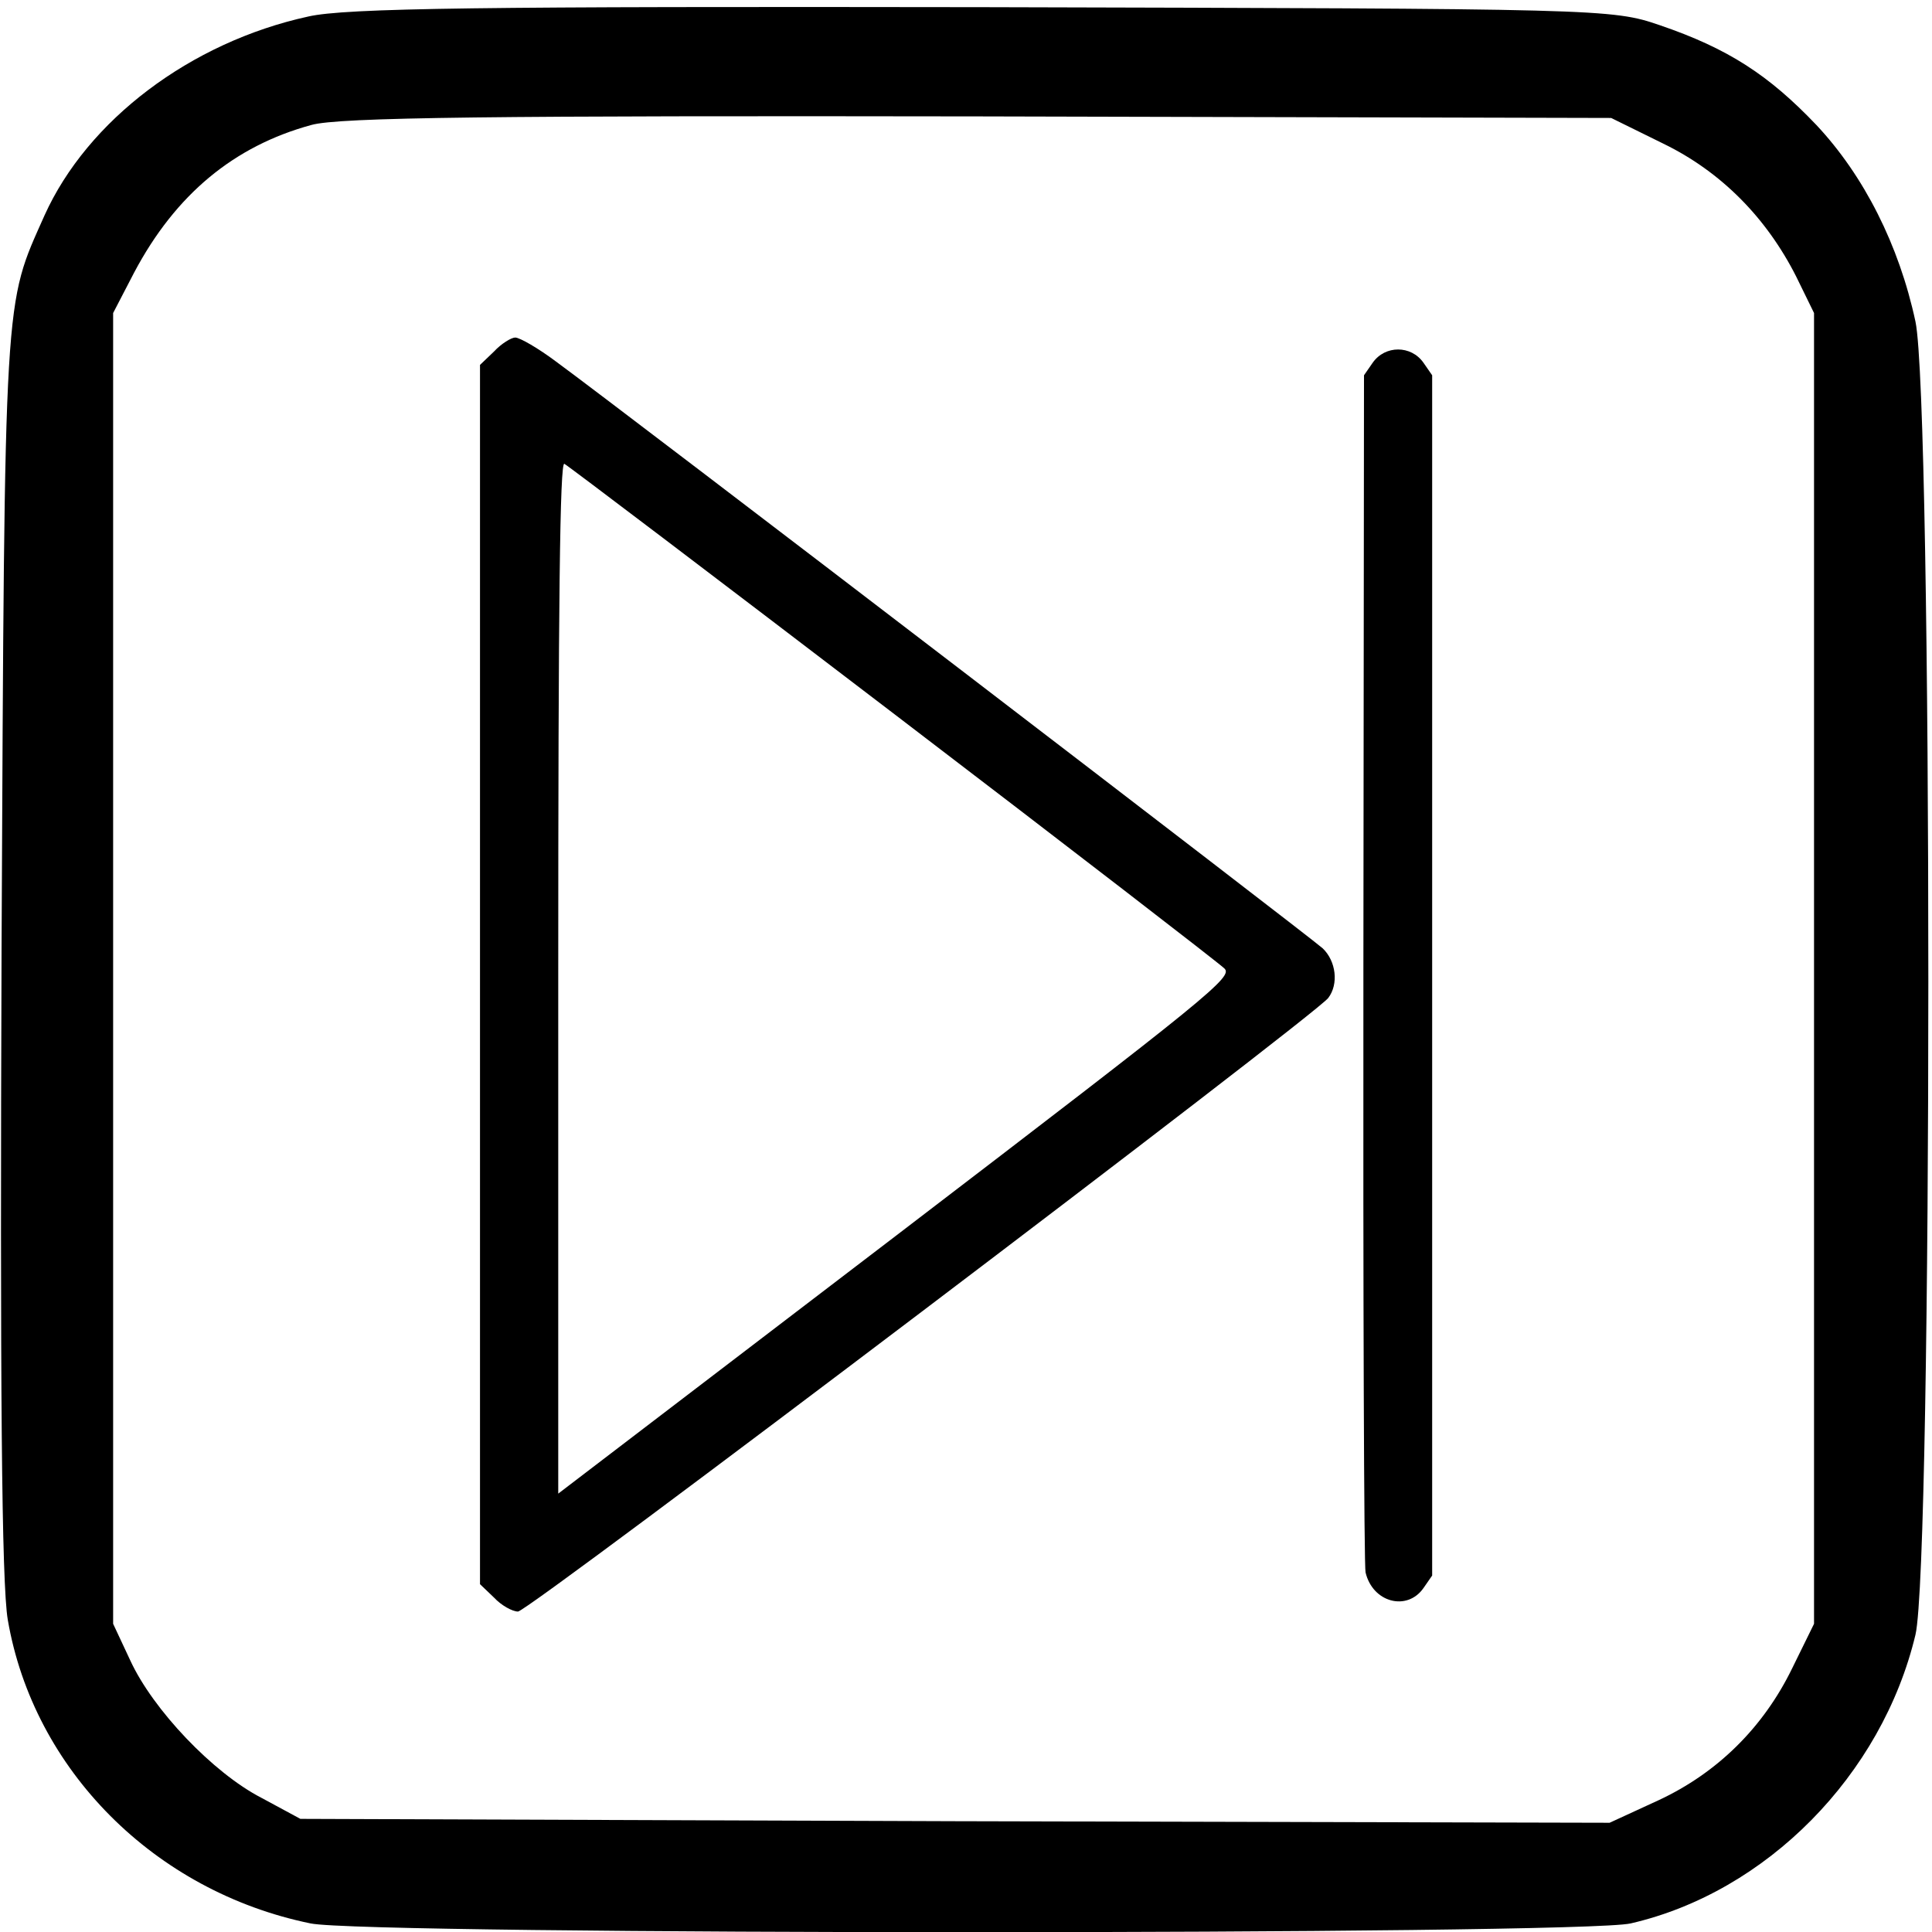 <?xml version="1.0" encoding="UTF-8" standalone="no"?>
<!-- Created with Inkscape (http://www.inkscape.org/) -->

<svg
   xmlns:dc="http://purl.org/dc/elements/1.1/"
   xmlns:cc="http://creativecommons.org/ns#"
   xmlns:rdf="http://www.w3.org/1999/02/22-rdf-syntax-ns#"
   xmlns:svg="http://www.w3.org/2000/svg"
   xmlns="http://www.w3.org/2000/svg"
   version="1.0"
   width="468pt"
   height="468pt"
   viewBox="0 0 468 468"
   id="svg2">
  <defs
     id="defs12" />
  <g
     transform="matrix(0.189,0,0,-0.189,0,468)"
     id="g6">
    <path
       d="M 395,2455 C 244,2422 112,2322 57,2200 5,2083 6,2112 2,1260 0,702 2,446 10,400 43,208 198,52 398,11 c 71,-15 1628,-15 1692,0 174,40 322,190 365,370 22,94 22,1579 0,1683 -21,98 -66,187 -127,252 -61,64 -113,98 -201,128 -61,21 -75,21 -867,23 -640,1 -817,-1 -865,-12 z m 1737,-163 c 74,-36 132,-95 170,-170 l 23,-47 0,-840 0,-840 -28,-57 c -37,-76 -96,-134 -171,-169 l -63,-29 -839,2 -839,3 -50,27 C 273,204 196,285 167,348 l -22,47 0,840 0,840 27,52 c 53,100 128,162 227,189 35,10 236,12 856,11 l 810,-2 67,-33 z"
       id="path8" />
  </g>
  <g
     transform="matrix(-0.381,0,0,0.381,346.921,81.751)"
     id="g3764">
    <path
       d="m 596.48,8.929 8.894,8.504 0,387.602 0,387.602 -8.894,8.504 c -4.606,4.996 -11.728,8.894 -15.272,8.894 -6.768,0 -505.559,-378 -515.126,-390.083 -6.768,-8.894 -4.996,-23.457 3.543,-31.606 C 77.421,381.224 514.772,46.205 557.043,15.307 568.417,6.768 580.146,0.035 582.98,0.035 c 2.48,0 8.894,3.898 13.5,8.894 z M 342.815,238.783 c -112.606,85.961 -207.461,159.13 -210.685,162.354 -5.669,5.315 7.831,16.335 208.559,169.795 l 214.937,164.126 0,-328.606 c 0,-239.102 -1.063,-327.898 -3.898,-326.126 -2.161,1.063 -96.307,72.461 -208.913,158.457 z"
       id="path3766"
       style="fill:#000000;fill-opacity:1;fill-rule:nonzero;stroke:none" />
    <path
       d="m 42.343,785.161 c -4.535,19.205 -26.398,24.839 -36.815,9.957 L 0,787.146 0,405.602 0,24.024 5.528,16.051 c 7.866,-11.232 24.413,-11.232 32.28,0 l 5.528,7.972 0.39,377.256 c 0.213,208.346 -0.39,380.232 -1.382,383.882 z"
       id="path3768"
       style="fill:#000000;fill-opacity:1;fill-rule:nonzero;stroke:none" />
  </g>
</svg>
